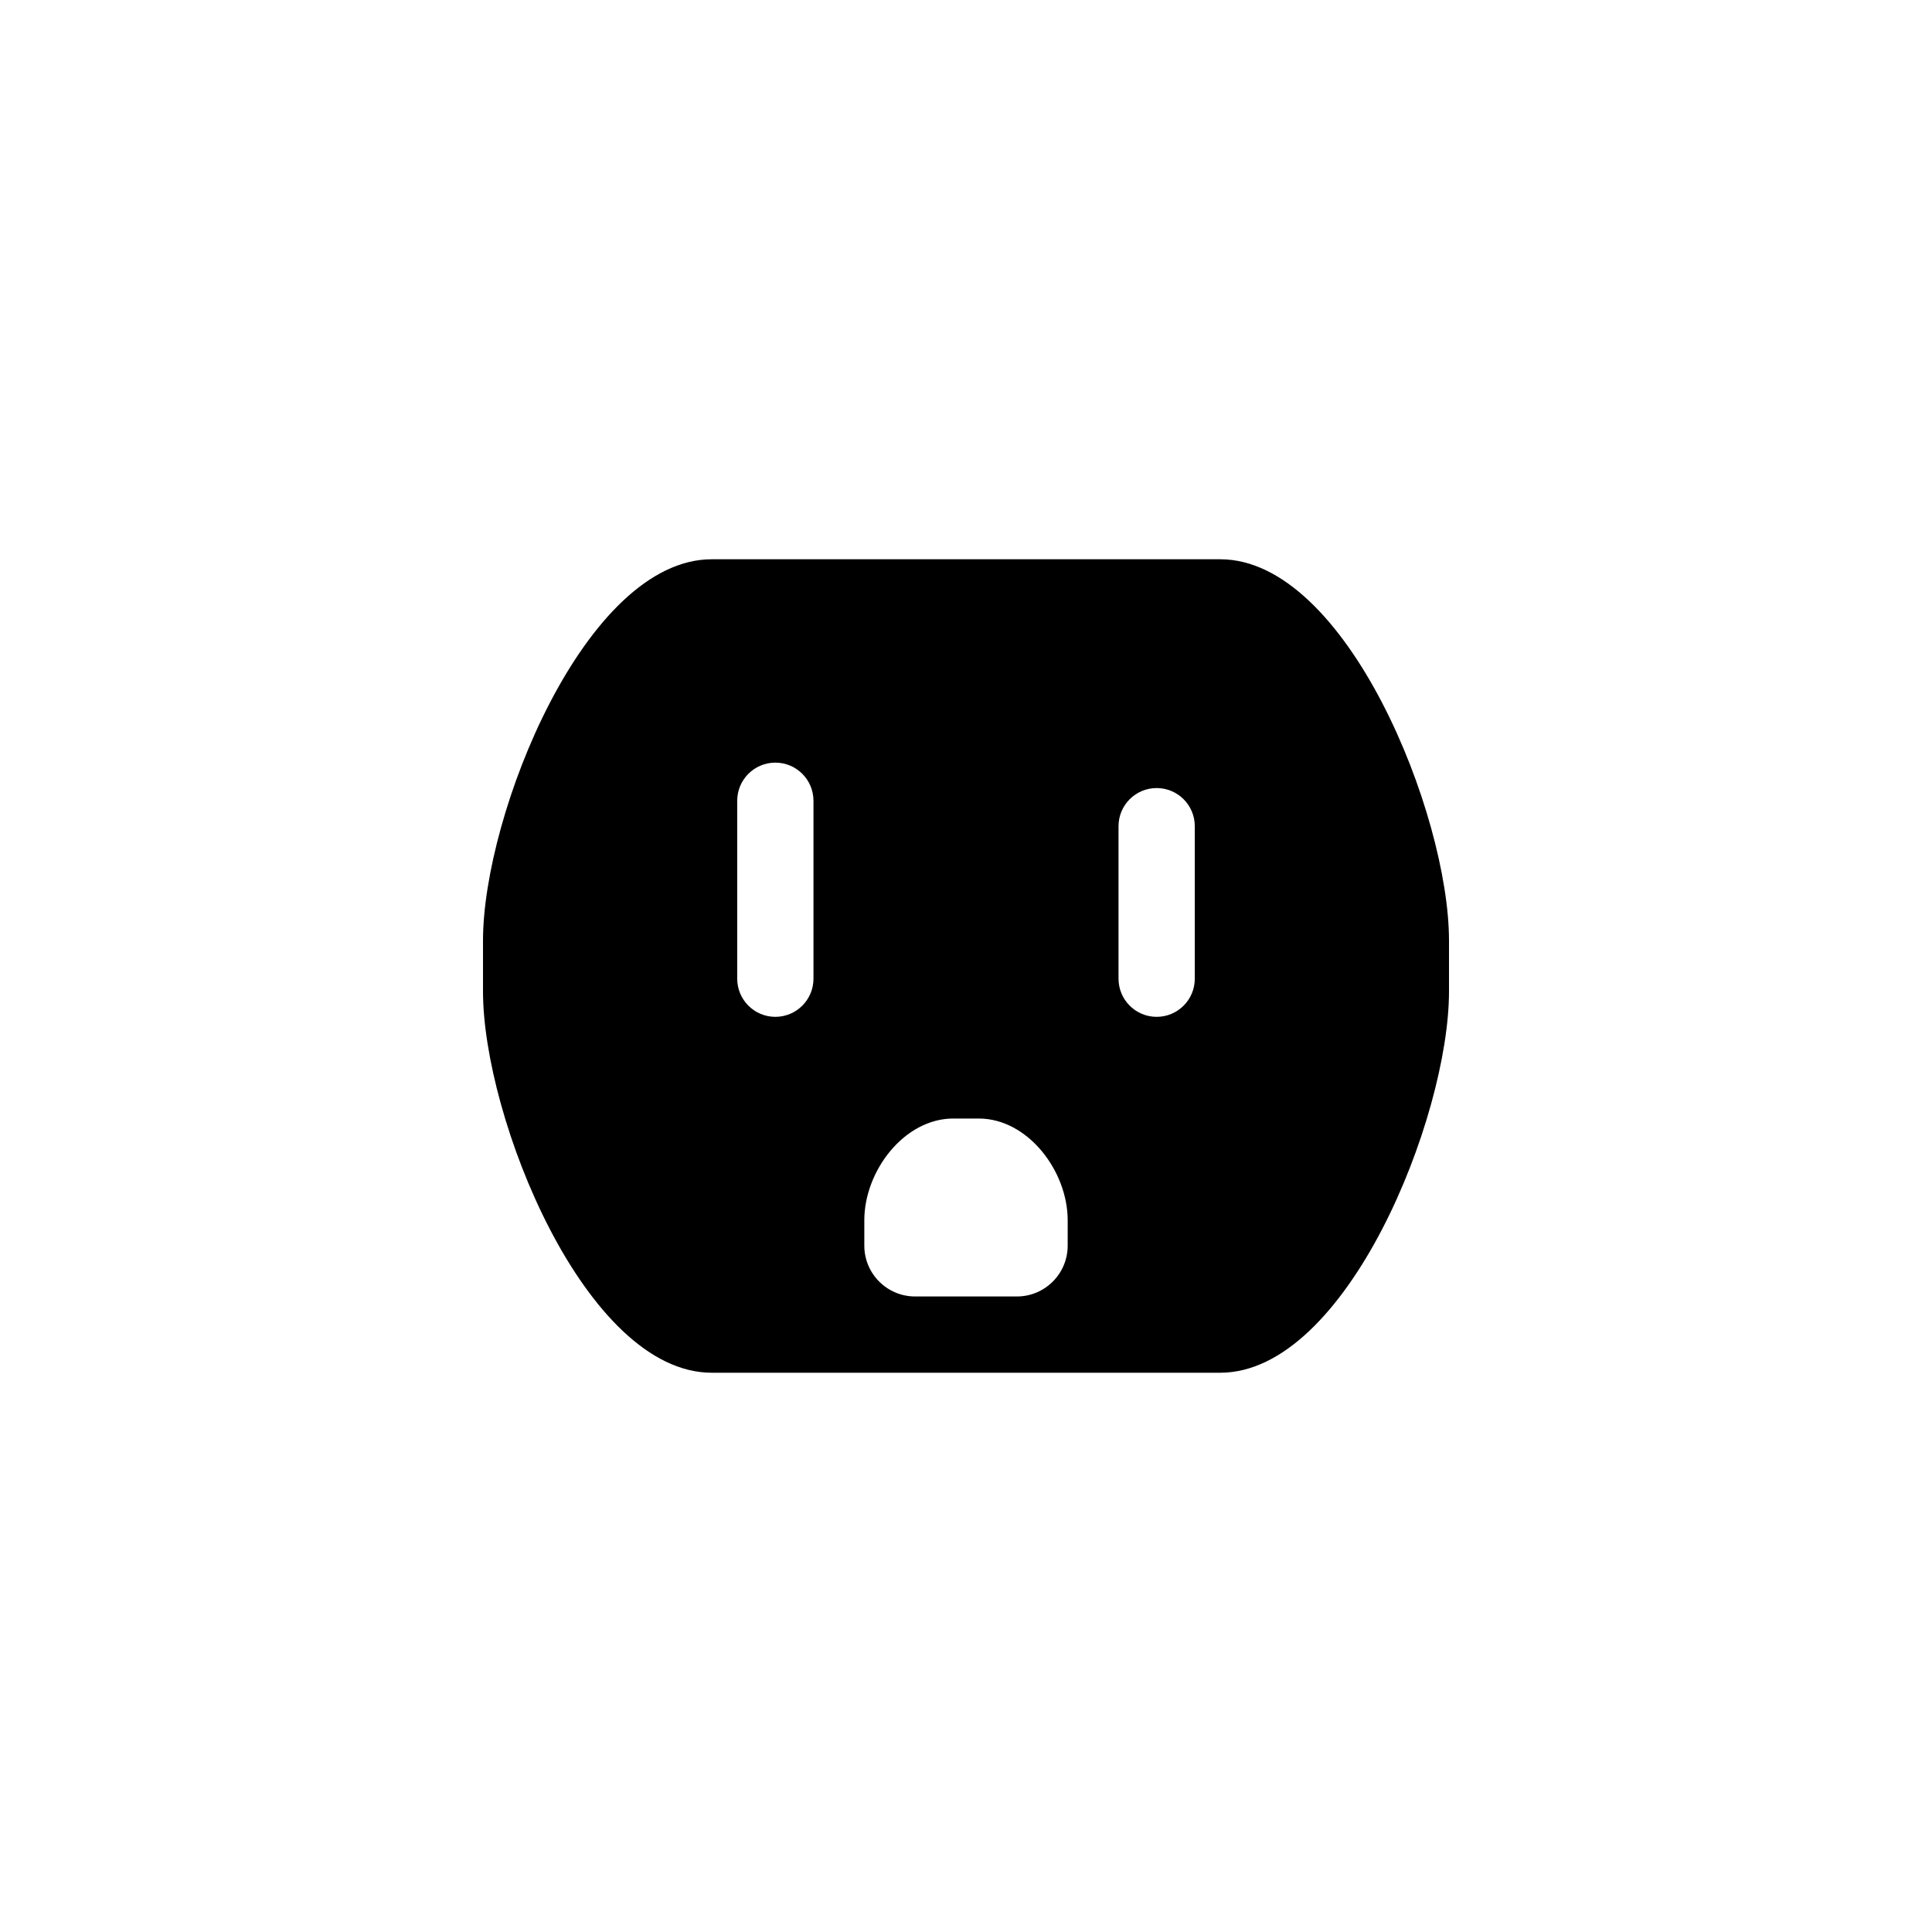 <?xml version="1.0" encoding="utf-8"?>
<!DOCTYPE svg PUBLIC "-//W3C//DTD SVG 1.1//EN" "http://www.w3.org/Graphics/SVG/1.1/DTD/svg11.dtd">
<!-- Uploaded to: SVG Repo, www.svgrepo.com, Generator: SVG Repo Mixer Tools -->
<svg width="800px" height="800px" viewBox="0 0 76 76" xmlns="http://www.w3.org/2000/svg" xmlns:xlink="http://www.w3.org/1999/xlink" version="1.1" baseProfile="full" enable-background="new 0 0 76.00 76.00" xml:space="preserve">
	<path fill="#000000" fill-opacity="1" stroke-linejoin="round" d="M 28,22L 48,22C 52.971,22 57,32.029 57,37L 57,39C 57,43.971 52.971,54 48,54L 28,54C 23.029,54 19,43.971 19,39L 19,37C 19,32.029 23.029,22 28,22 Z M 30.5,30C 29.672,30 29,30.672 29,31.5L 29,38.5C 29,39.328 29.672,40 30.5,40C 31.328,40 32,39.328 32,38.5L 32,31.5C 32,30.672 31.328,30 30.5,30 Z M 45.5,31C 44.672,31 44,31.672 44,32.5L 44,38.5C 44,39.328 44.672,40 45.5,40C 46.328,40 47,39.328 47,38.5L 47,32.5C 47,31.672 46.328,31 45.5,31 Z M 38.5,44L 37.5,44C 35.567,44 34,46.067 34,48L 34,49C 34,50.105 34.895,51 36,51L 40,51C 41.105,51 42,50.105 42,49L 42,48C 42,46.067 40.433,44 38.5,44 Z "/>
</svg>
